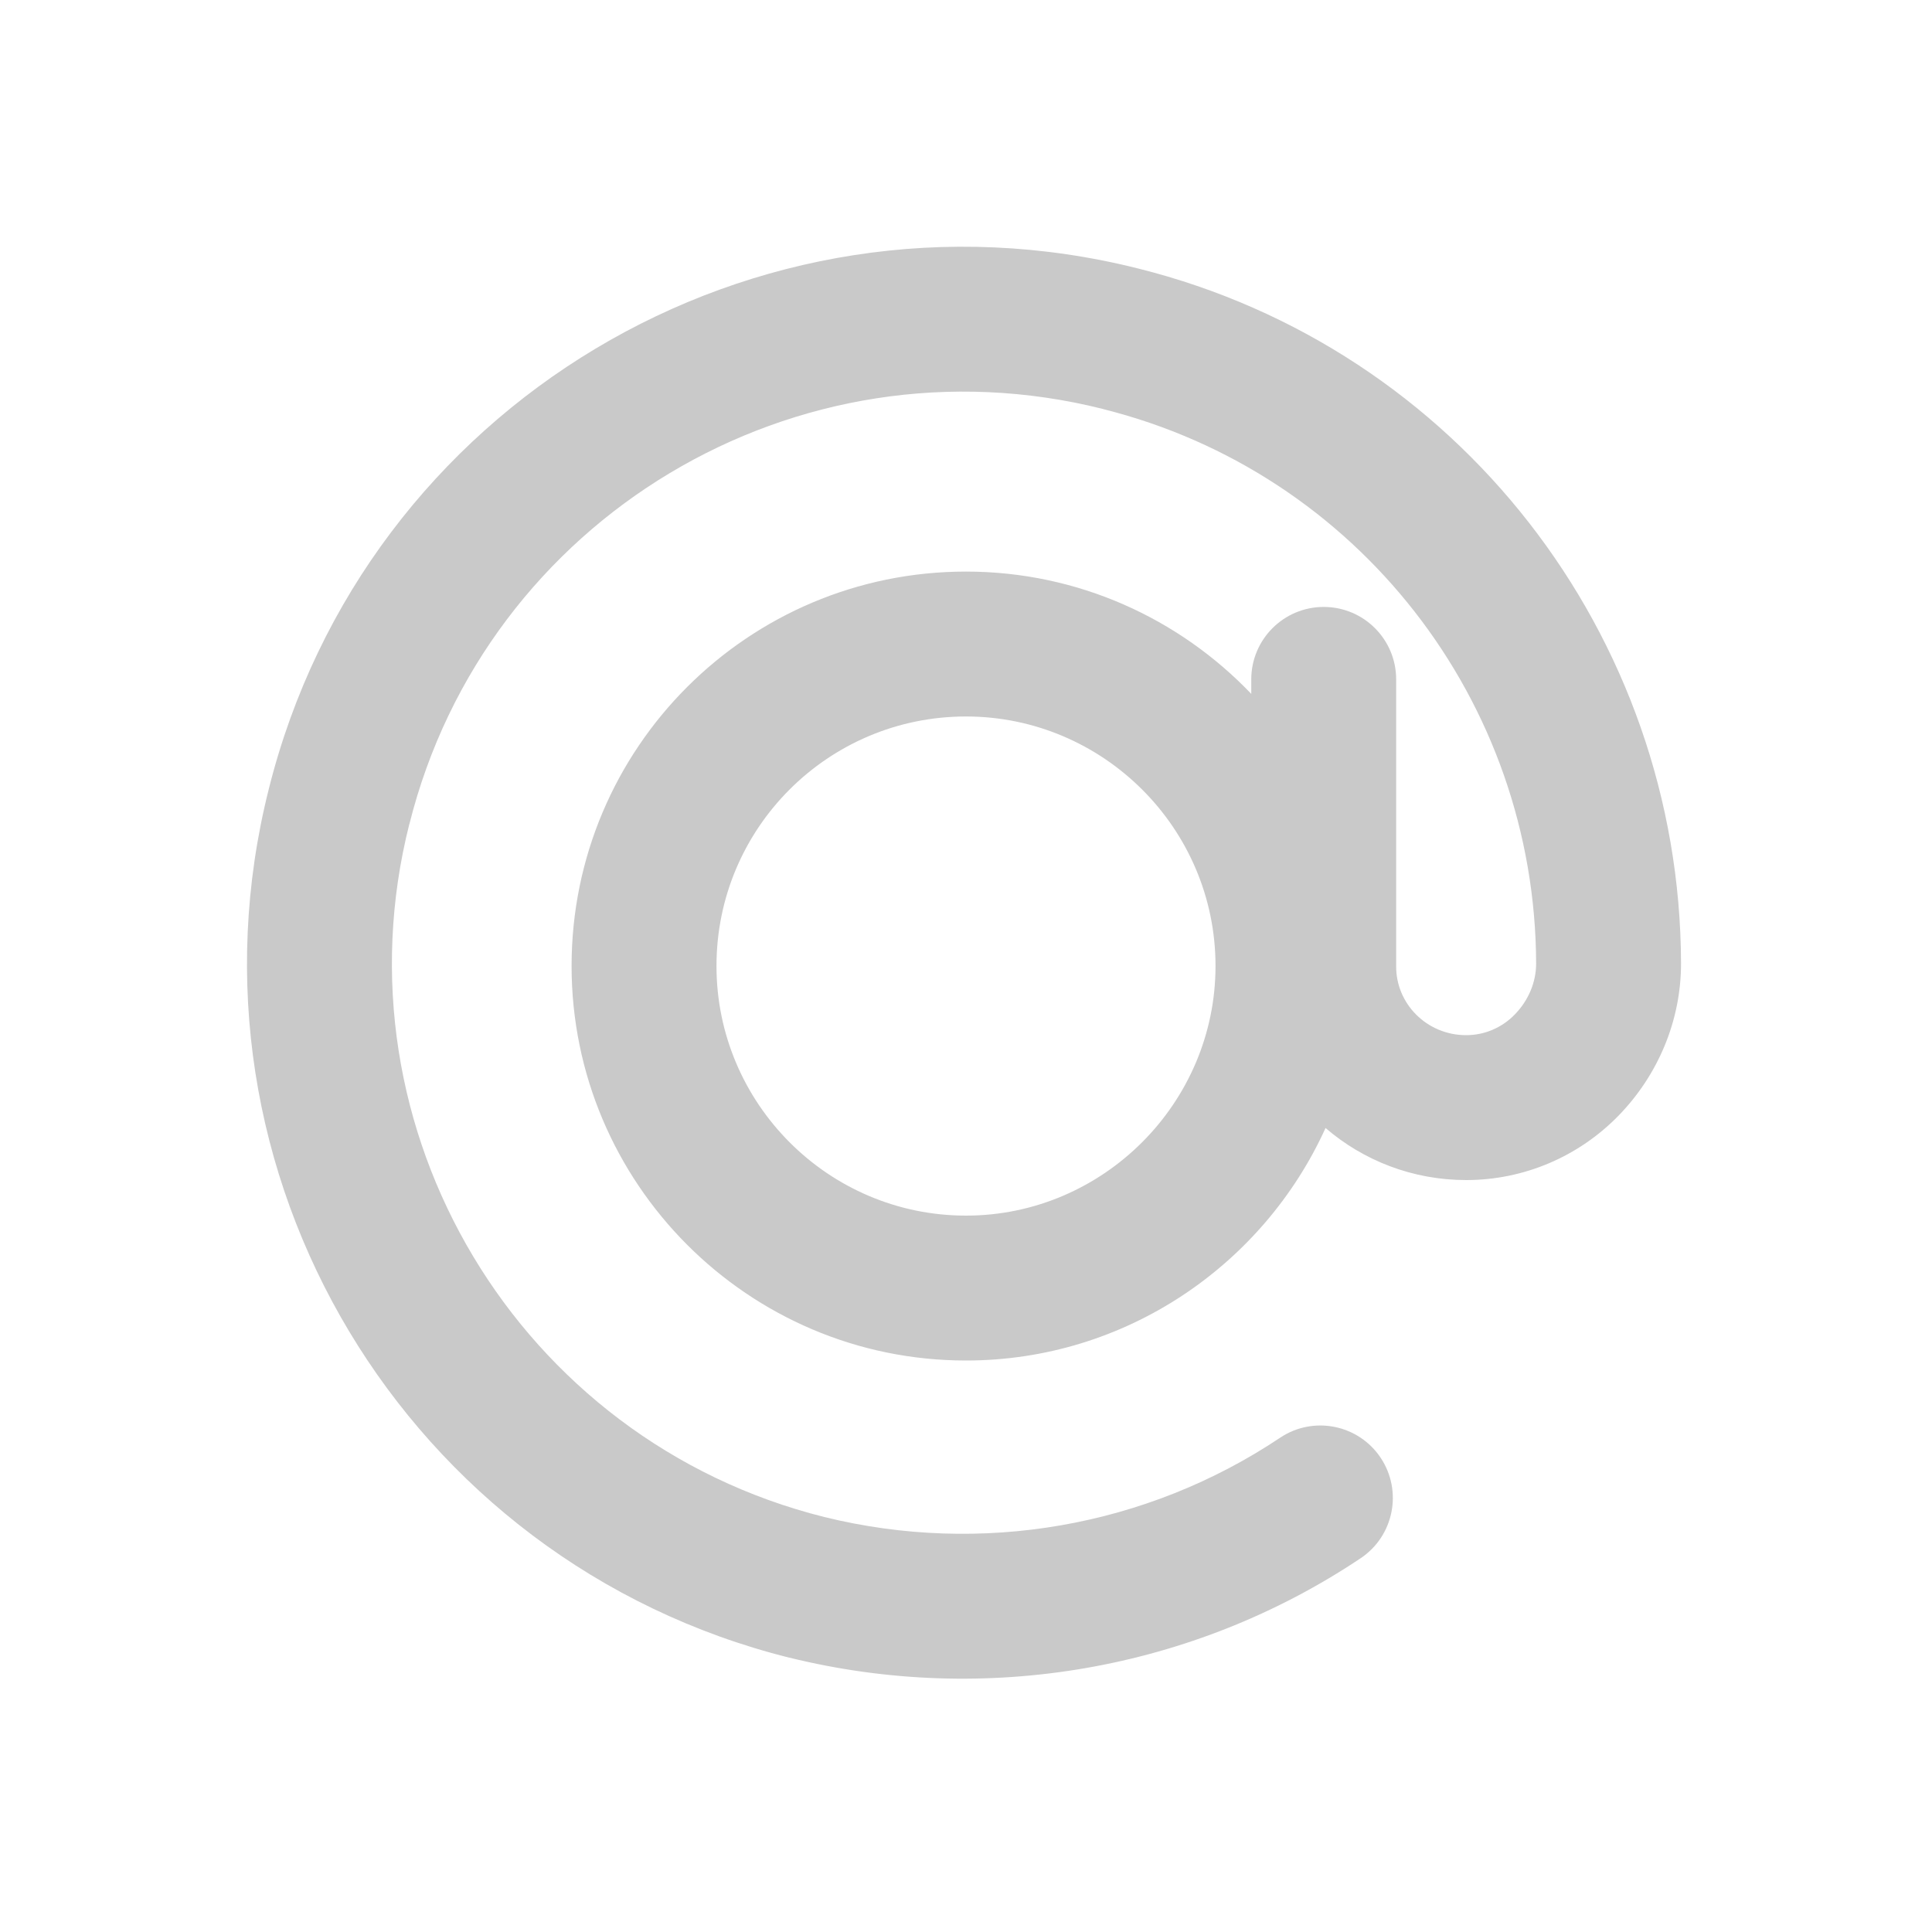 <svg width="20" height="20" viewBox="0 0 20 20" fill="none" xmlns="http://www.w3.org/2000/svg">
<g id="20 / email">
<path id="Vector" fill-rule="evenodd" clip-rule="evenodd" d="M11.784 2.78C7.807 1.779 3.775 4.198 2.783 8.166C1.781 12.136 4.202 16.168 8.17 17.16L8.172 17.16C10.2 17.66 12.35 17.291 14.085 16.131C14.43 15.9 14.522 15.435 14.292 15.09C14.062 14.746 13.596 14.653 13.252 14.883C11.87 15.807 10.155 16.104 8.533 15.704C5.368 14.912 3.439 11.695 4.237 8.532L4.238 8.531C5.029 5.366 8.246 3.436 11.419 4.234L11.42 4.235C14.051 4.892 15.894 7.258 15.902 9.975C15.902 10.164 15.825 10.354 15.681 10.502C15.547 10.64 15.366 10.716 15.178 10.716C14.769 10.716 14.449 10.389 14.453 9.999V7.033C14.453 6.619 14.118 6.283 13.703 6.283C13.289 6.283 12.953 6.619 12.953 7.033V7.183C12.208 6.403 11.159 5.917 10 5.917C7.744 5.917 5.917 7.744 5.917 10C5.917 12.247 7.743 14.084 10 14.084C11.651 14.084 13.079 13.094 13.722 11.677C14.113 12.014 14.624 12.216 15.178 12.216C15.773 12.216 16.341 11.975 16.757 11.547C17.163 11.129 17.402 10.568 17.402 9.974L17.402 9.972C17.392 6.572 15.086 3.605 11.784 2.78ZM7.417 10C7.417 8.573 8.573 7.417 10 7.417C11.42 7.417 12.583 8.574 12.583 10C12.583 11.419 11.419 12.584 10 12.584C8.574 12.584 7.417 11.421 7.417 10Z" fill="#C9C9C9"/>
</g>
</svg>
